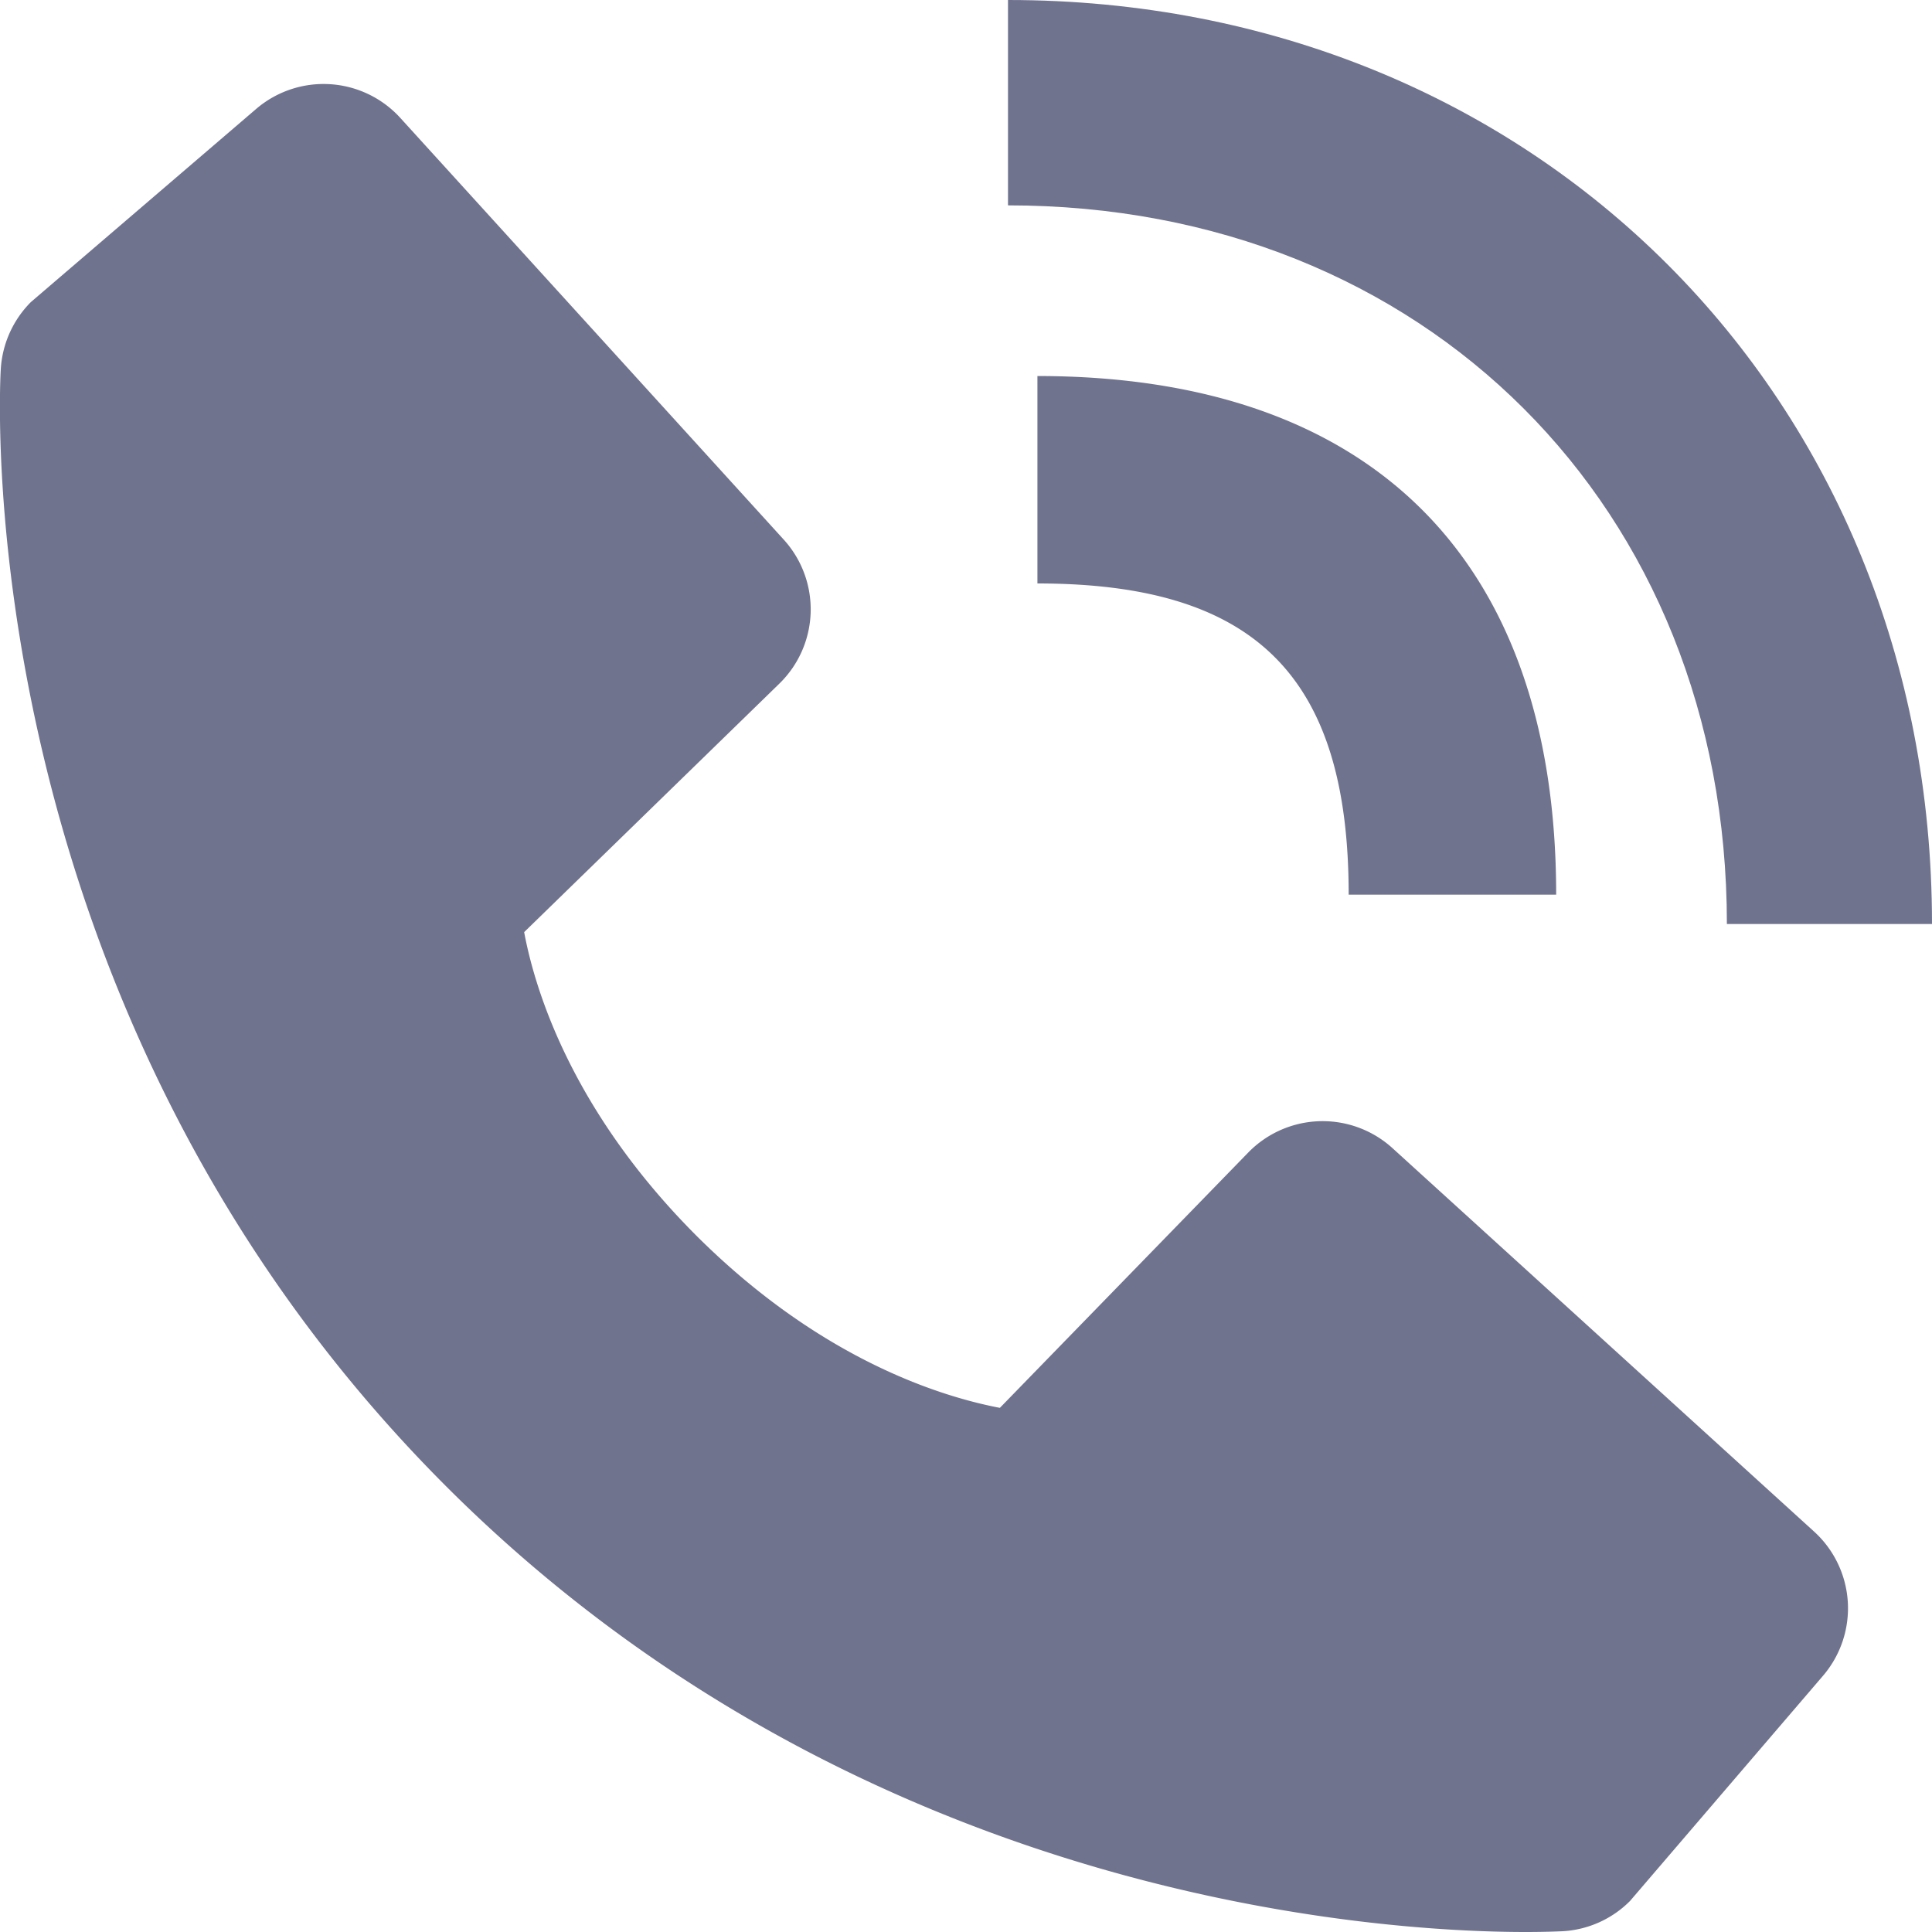 <svg width="30" height="30" fill="none" xmlns="http://www.w3.org/2000/svg"><path d="M26.815 14.348H30C30 6.168 23.833 0 15.652 0v3.189c6.469 0 11.163 4.692 11.163 11.159z" fill="#70738E"/><path d="M16.11 9.06c3.387 0 4.832 1.445 4.832 4.832h3.222c0-5.194-2.86-8.053-8.055-8.053V9.06zm5.512 8.768a1.613 1.613 0 00-2.24.069l-3.856 3.964c-.928-.177-2.793-.759-4.713-2.674-1.92-1.922-2.502-3.792-2.674-4.713l3.96-3.856a1.61 1.61 0 00.07-2.24L6.217 1.832a1.61 1.61 0 00-2.24-.14L.48 4.69a1.61 1.61 0 00-.468 1.045c-.024.403-.485 9.942 6.913 17.342C13.379 29.528 21.462 30 23.689 30c.325 0 .525-.01.578-.012.394-.023.766-.19 1.044-.47l2.996-3.496a1.61 1.61 0 00-.138-2.24l-6.547-5.954z" fill="#70738E"/></svg>